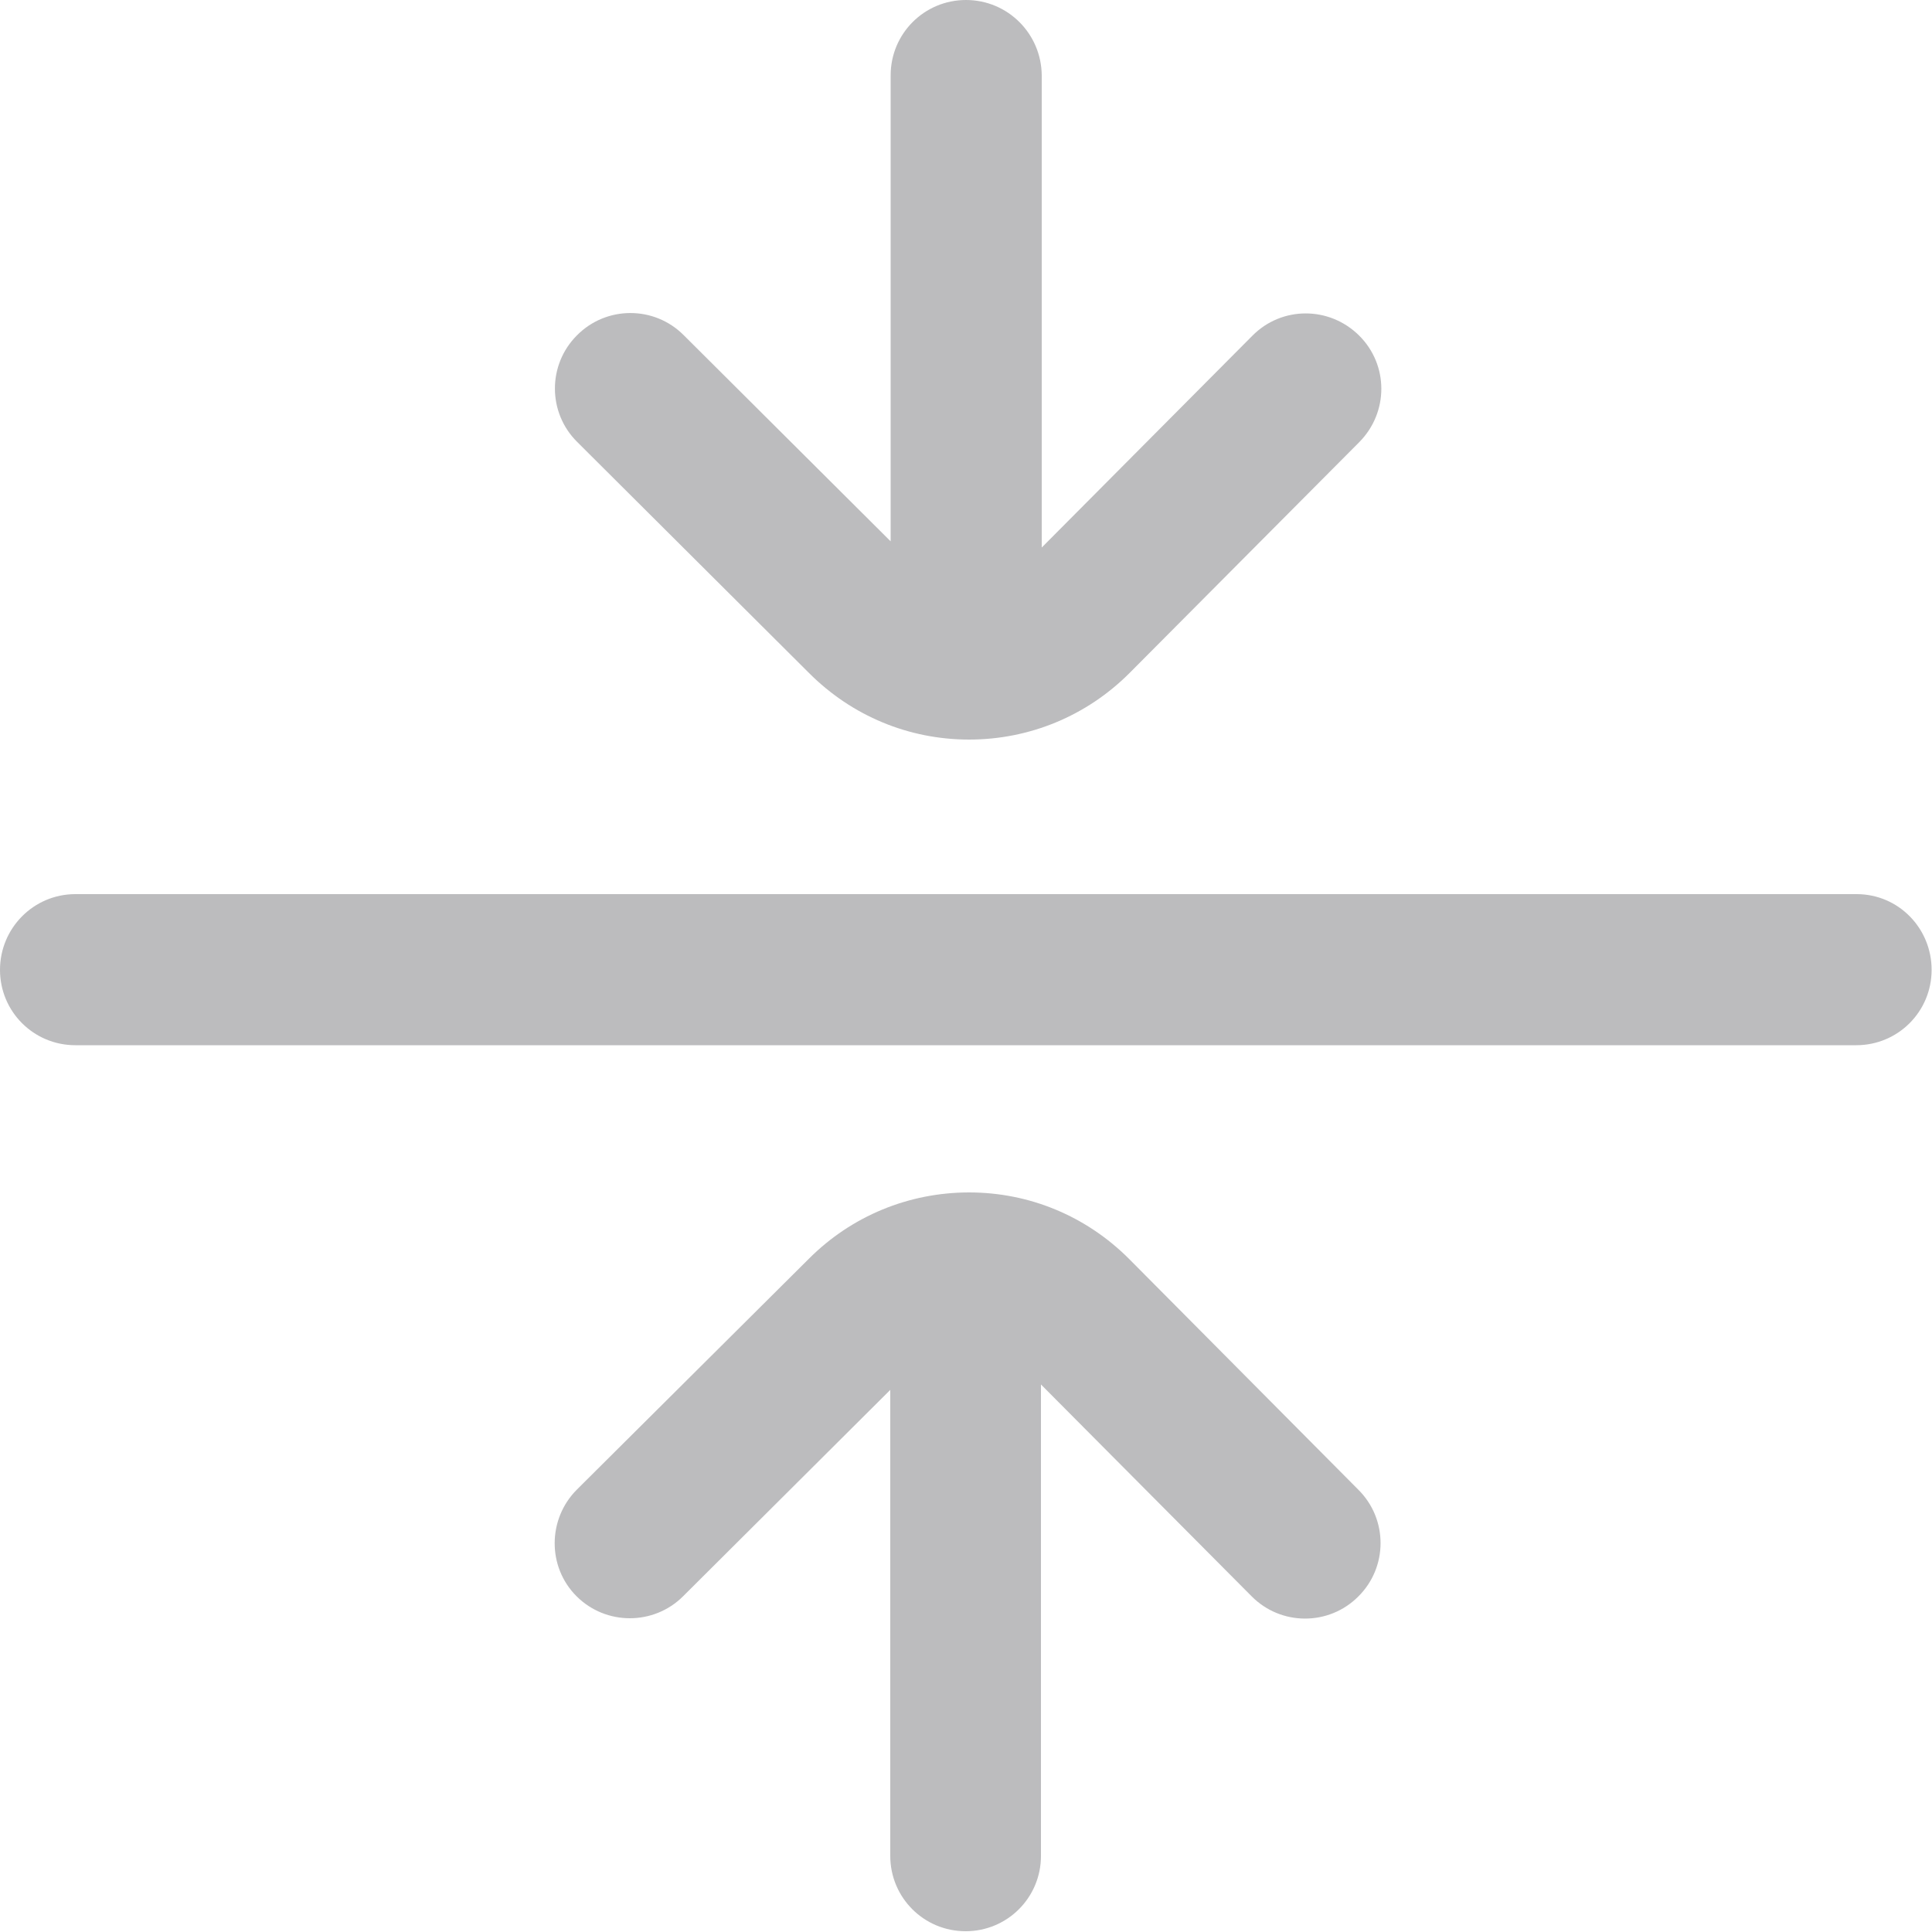 <?xml version="1.0" encoding="utf-8"?>
<!-- Generator: Adobe Illustrator 27.8.0, SVG Export Plug-In . SVG Version: 6.00 Build 0)  -->
<svg version="1.1" id="Layer_1" xmlns="http://www.w3.org/2000/svg" xmlns:xlink="http://www.w3.org/1999/xlink" x="0px" y="0px"
	 viewBox="0 0 500 500" style="enable-background:new 0 0 500 500;" xml:space="preserve">
<style type="text/css">
	.st0{fill:#BCBCBE;}
</style>
<g>
	<g>
		<g>
			<path class="st0" d="M209.4,174.2c11.1,11.1,25.8,17.2,41.4,17.2s30.4-6.1,41.5-17.2l59.5-59.8c7.6-7.7,7.6-20-0.1-27.6
				s-20-7.6-27.6,0.1l-54.5,54.8V19.5C269.5,8.7,260.8,0,250,0s-19.5,8.7-19.5,19.5v120.6l-53.6-53.4c-7.6-7.6-20-7.6-27.6,0.1
				c-7.6,7.6-7.6,20,0.1,27.6L209.4,174.2z"/>
			<path class="st0" d="M292.2,325.8c-11.1-11.1-25.8-17.2-41.4-17.2s-30.4,6.1-41.4,17.1l-60.1,59.8c-7.6,7.6-7.7,20-0.1,27.6
				c3.8,3.8,8.8,5.7,13.8,5.7c5,0,10-1.9,13.8-5.7l53.6-53.4v120.6c0,10.8,8.7,19.5,19.5,19.5c10.8,0,19.5-8.7,19.5-19.5V358.3
				l54.5,54.8c7.6,7.7,20,7.7,27.6,0.1c7.7-7.6,7.7-20,0.1-27.6L292.2,325.8z"/>
			<path class="st0" d="M480.5,231.4H19.5C8.7,231.4,0,240.2,0,251s8.7,19.5,19.5,19.5h460.9c10.8,0,19.5-8.7,19.5-19.5
				S491.3,231.4,480.5,231.4z"/>
		</g>
	</g>
</g>
</svg>
